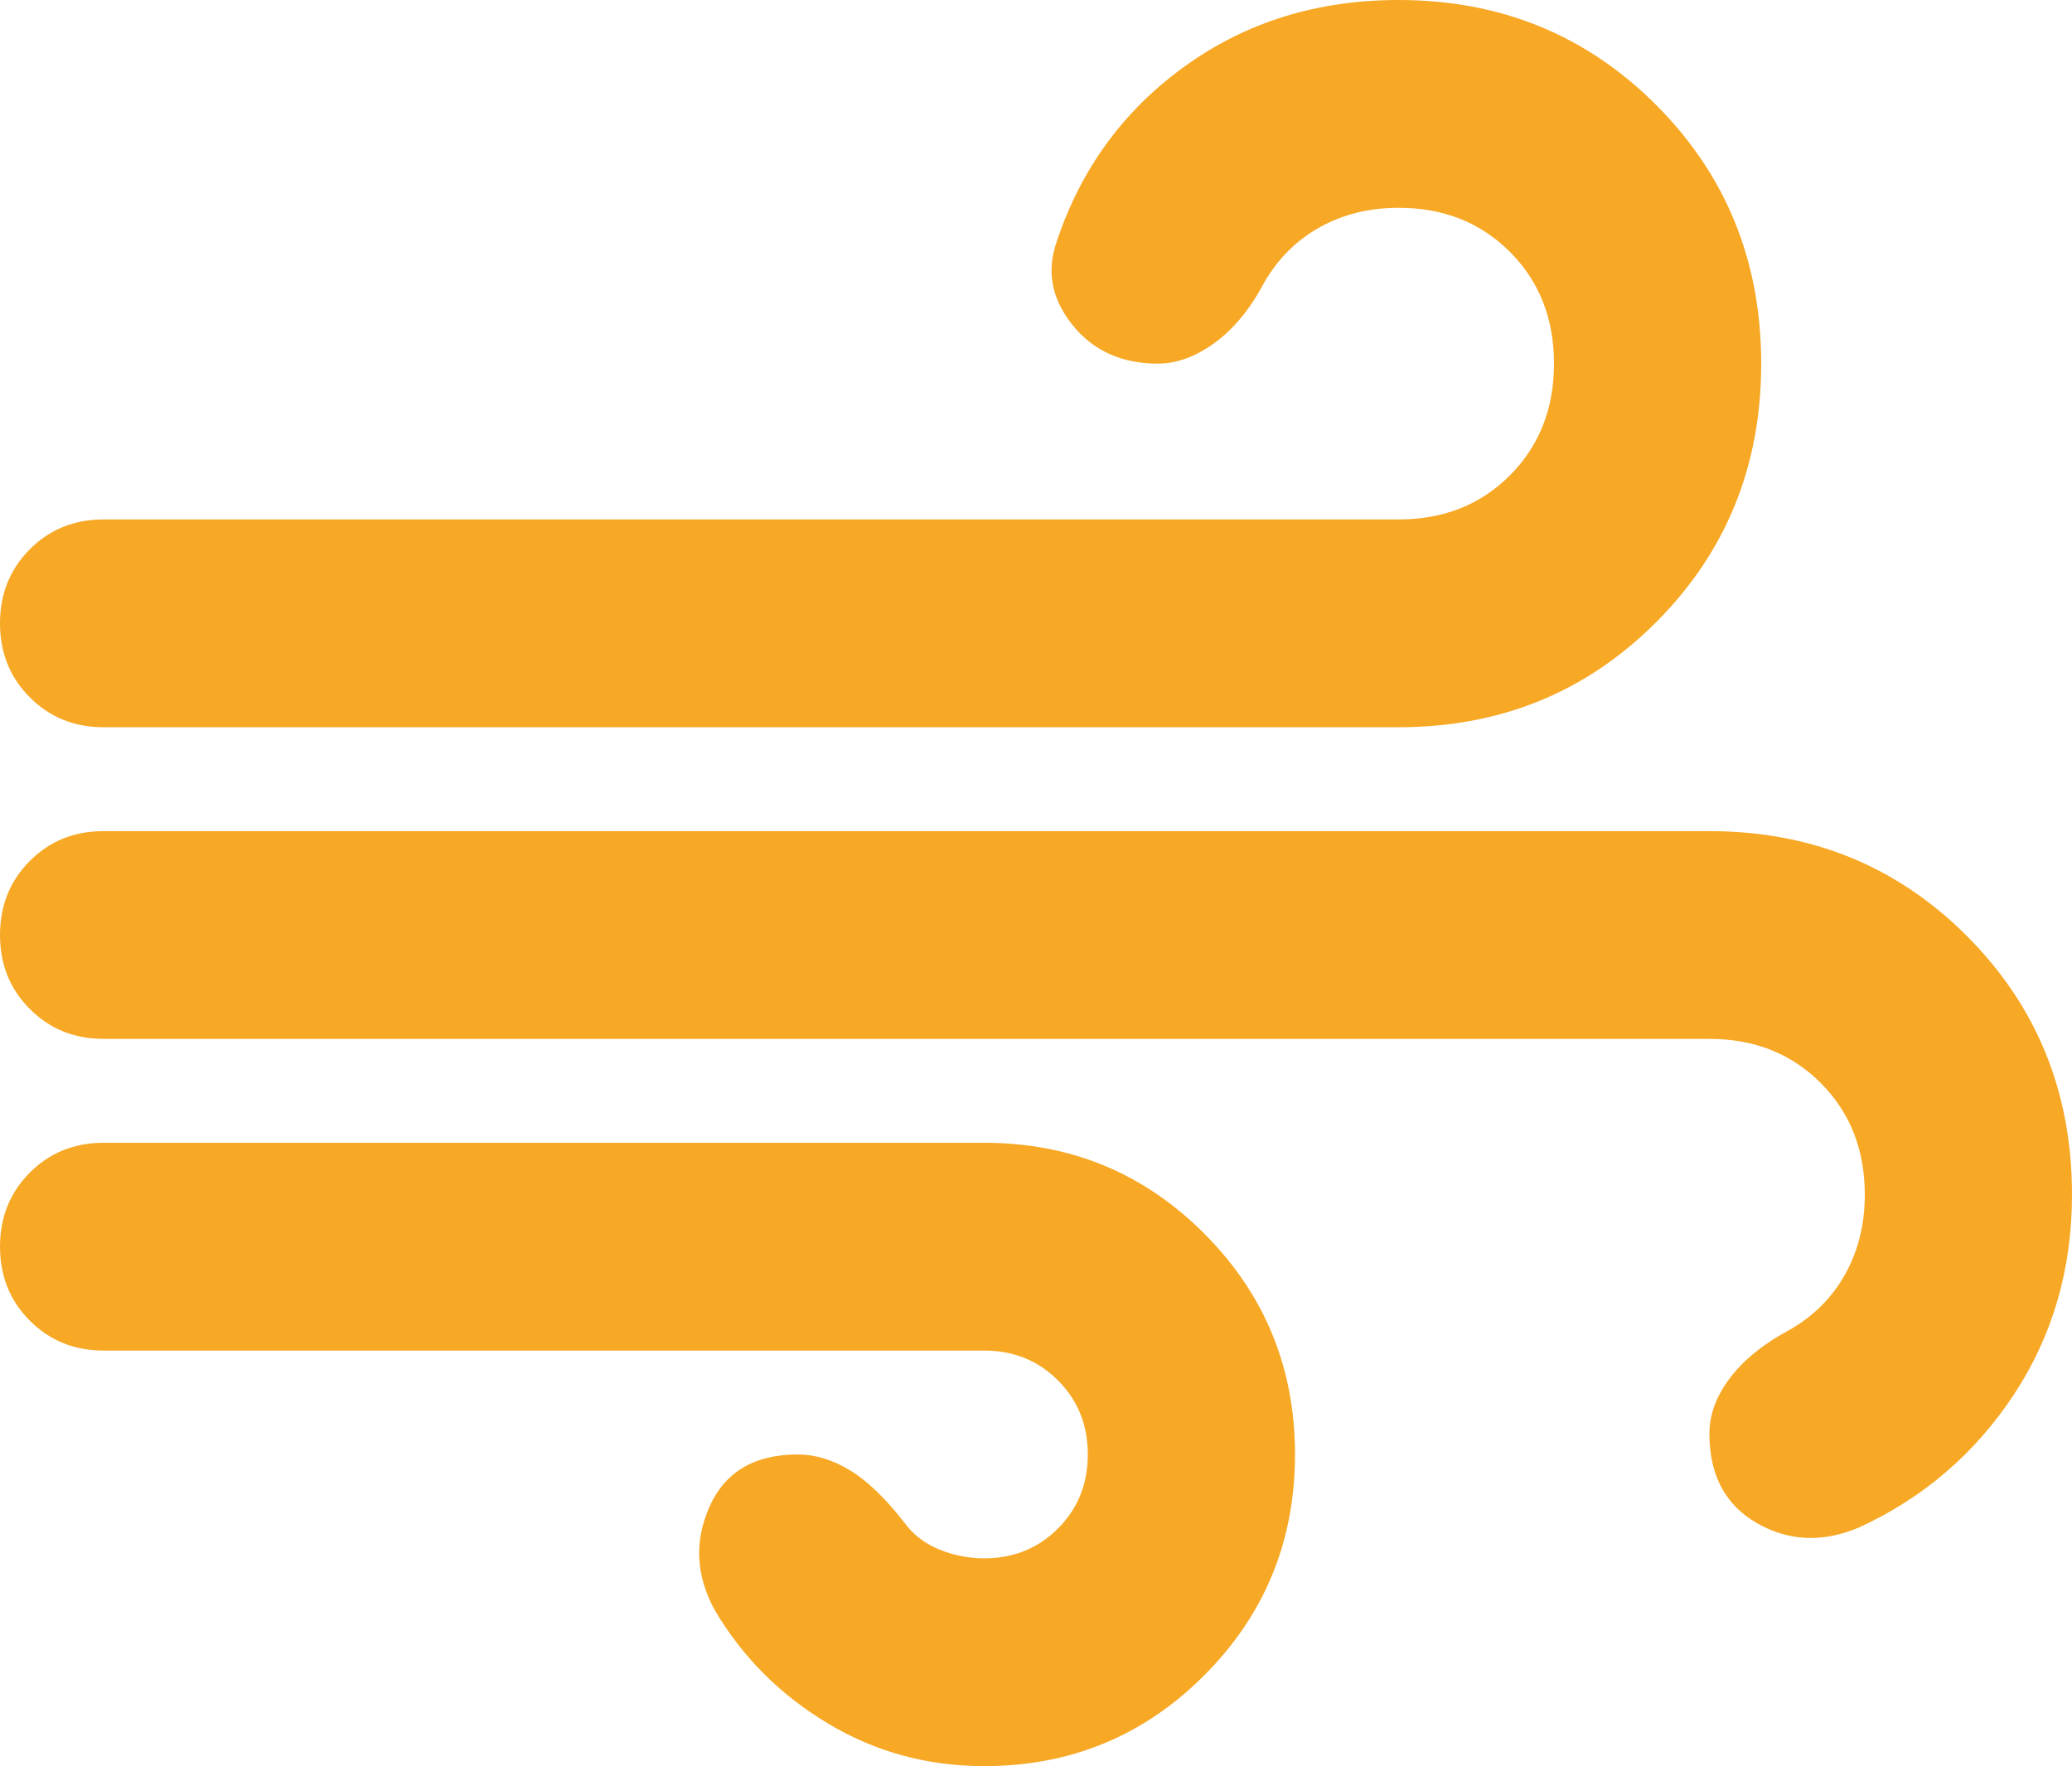 <?xml version="1.0" encoding="UTF-8"?> <svg xmlns="http://www.w3.org/2000/svg" width="61" height="52" viewBox="0 0 61 52" fill="none"><path d="M28.975 52C27.297 52 25.76 51.579 24.363 50.737C22.965 49.897 21.858 48.788 21.045 47.412C20.486 46.392 20.435 45.373 20.892 44.353C21.35 43.333 22.214 42.824 23.485 42.824C23.993 42.824 24.502 42.977 25.01 43.282C25.518 43.588 26.052 44.098 26.611 44.812C26.865 45.169 27.208 45.437 27.639 45.616C28.072 45.794 28.517 45.882 28.975 45.882C29.839 45.882 30.564 45.589 31.15 45.001C31.733 44.416 32.025 43.69 32.025 42.824C32.025 41.957 31.733 41.231 31.15 40.646C30.564 40.058 29.839 39.765 28.975 39.765H3.05C2.186 39.765 1.462 39.471 0.878 38.884C0.293 38.298 0 37.572 0 36.706C0 35.839 0.293 35.112 0.878 34.525C1.462 33.94 2.186 33.647 3.05 33.647H28.975C31.517 33.647 33.677 34.539 35.456 36.324C37.235 38.108 38.125 40.275 38.125 42.824C38.125 45.373 37.235 47.539 35.456 49.324C33.677 51.108 31.517 52 28.975 52ZM3.05 21.412C2.186 21.412 1.462 21.118 0.878 20.531C0.293 19.946 0 19.22 0 18.353C0 17.486 0.293 16.759 0.878 16.172C1.462 15.587 2.186 15.294 3.05 15.294H41.175C42.497 15.294 43.59 14.861 44.454 13.994C45.318 13.127 45.75 12.031 45.75 10.706C45.75 9.38 45.318 8.284 44.454 7.418C43.59 6.551 42.497 6.118 41.175 6.118C40.311 6.118 39.536 6.309 38.851 6.693C38.164 7.074 37.617 7.622 37.21 8.335C36.803 9.1 36.32 9.686 35.761 10.094C35.202 10.502 34.643 10.706 34.084 10.706C33.016 10.706 32.178 10.323 31.567 9.559C30.957 8.794 30.805 7.978 31.11 7.112C31.822 4.971 33.08 3.249 34.886 1.948C36.69 0.649 38.786 0 41.175 0C44.174 0 46.704 1.032 48.763 3.096C50.821 5.161 51.85 7.698 51.85 10.706C51.85 13.714 50.821 16.25 48.763 18.313C46.704 20.379 44.174 21.412 41.175 21.412H3.05ZM54.748 44.965C53.68 45.423 52.675 45.386 51.734 44.852C50.795 44.315 50.325 43.435 50.325 42.212C50.325 41.651 50.528 41.102 50.935 40.566C51.342 40.032 51.926 39.561 52.689 39.153C53.4 38.745 53.946 38.197 54.327 37.507C54.709 36.82 54.9 36.043 54.9 35.176C54.9 33.851 54.468 32.755 53.604 31.888C52.74 31.022 51.647 30.588 50.325 30.588H3.05C2.186 30.588 1.462 30.295 0.878 29.707C0.293 29.122 0 28.396 0 27.529C0 26.663 0.293 25.936 0.878 25.349C1.462 24.763 2.186 24.471 3.05 24.471H50.325C53.324 24.471 55.854 25.502 57.913 27.566C59.971 29.632 61 32.169 61 35.176C61 37.369 60.429 39.331 59.286 41.065C58.141 42.798 56.628 44.098 54.748 44.965Z" fill="#F7A825"></path></svg> 